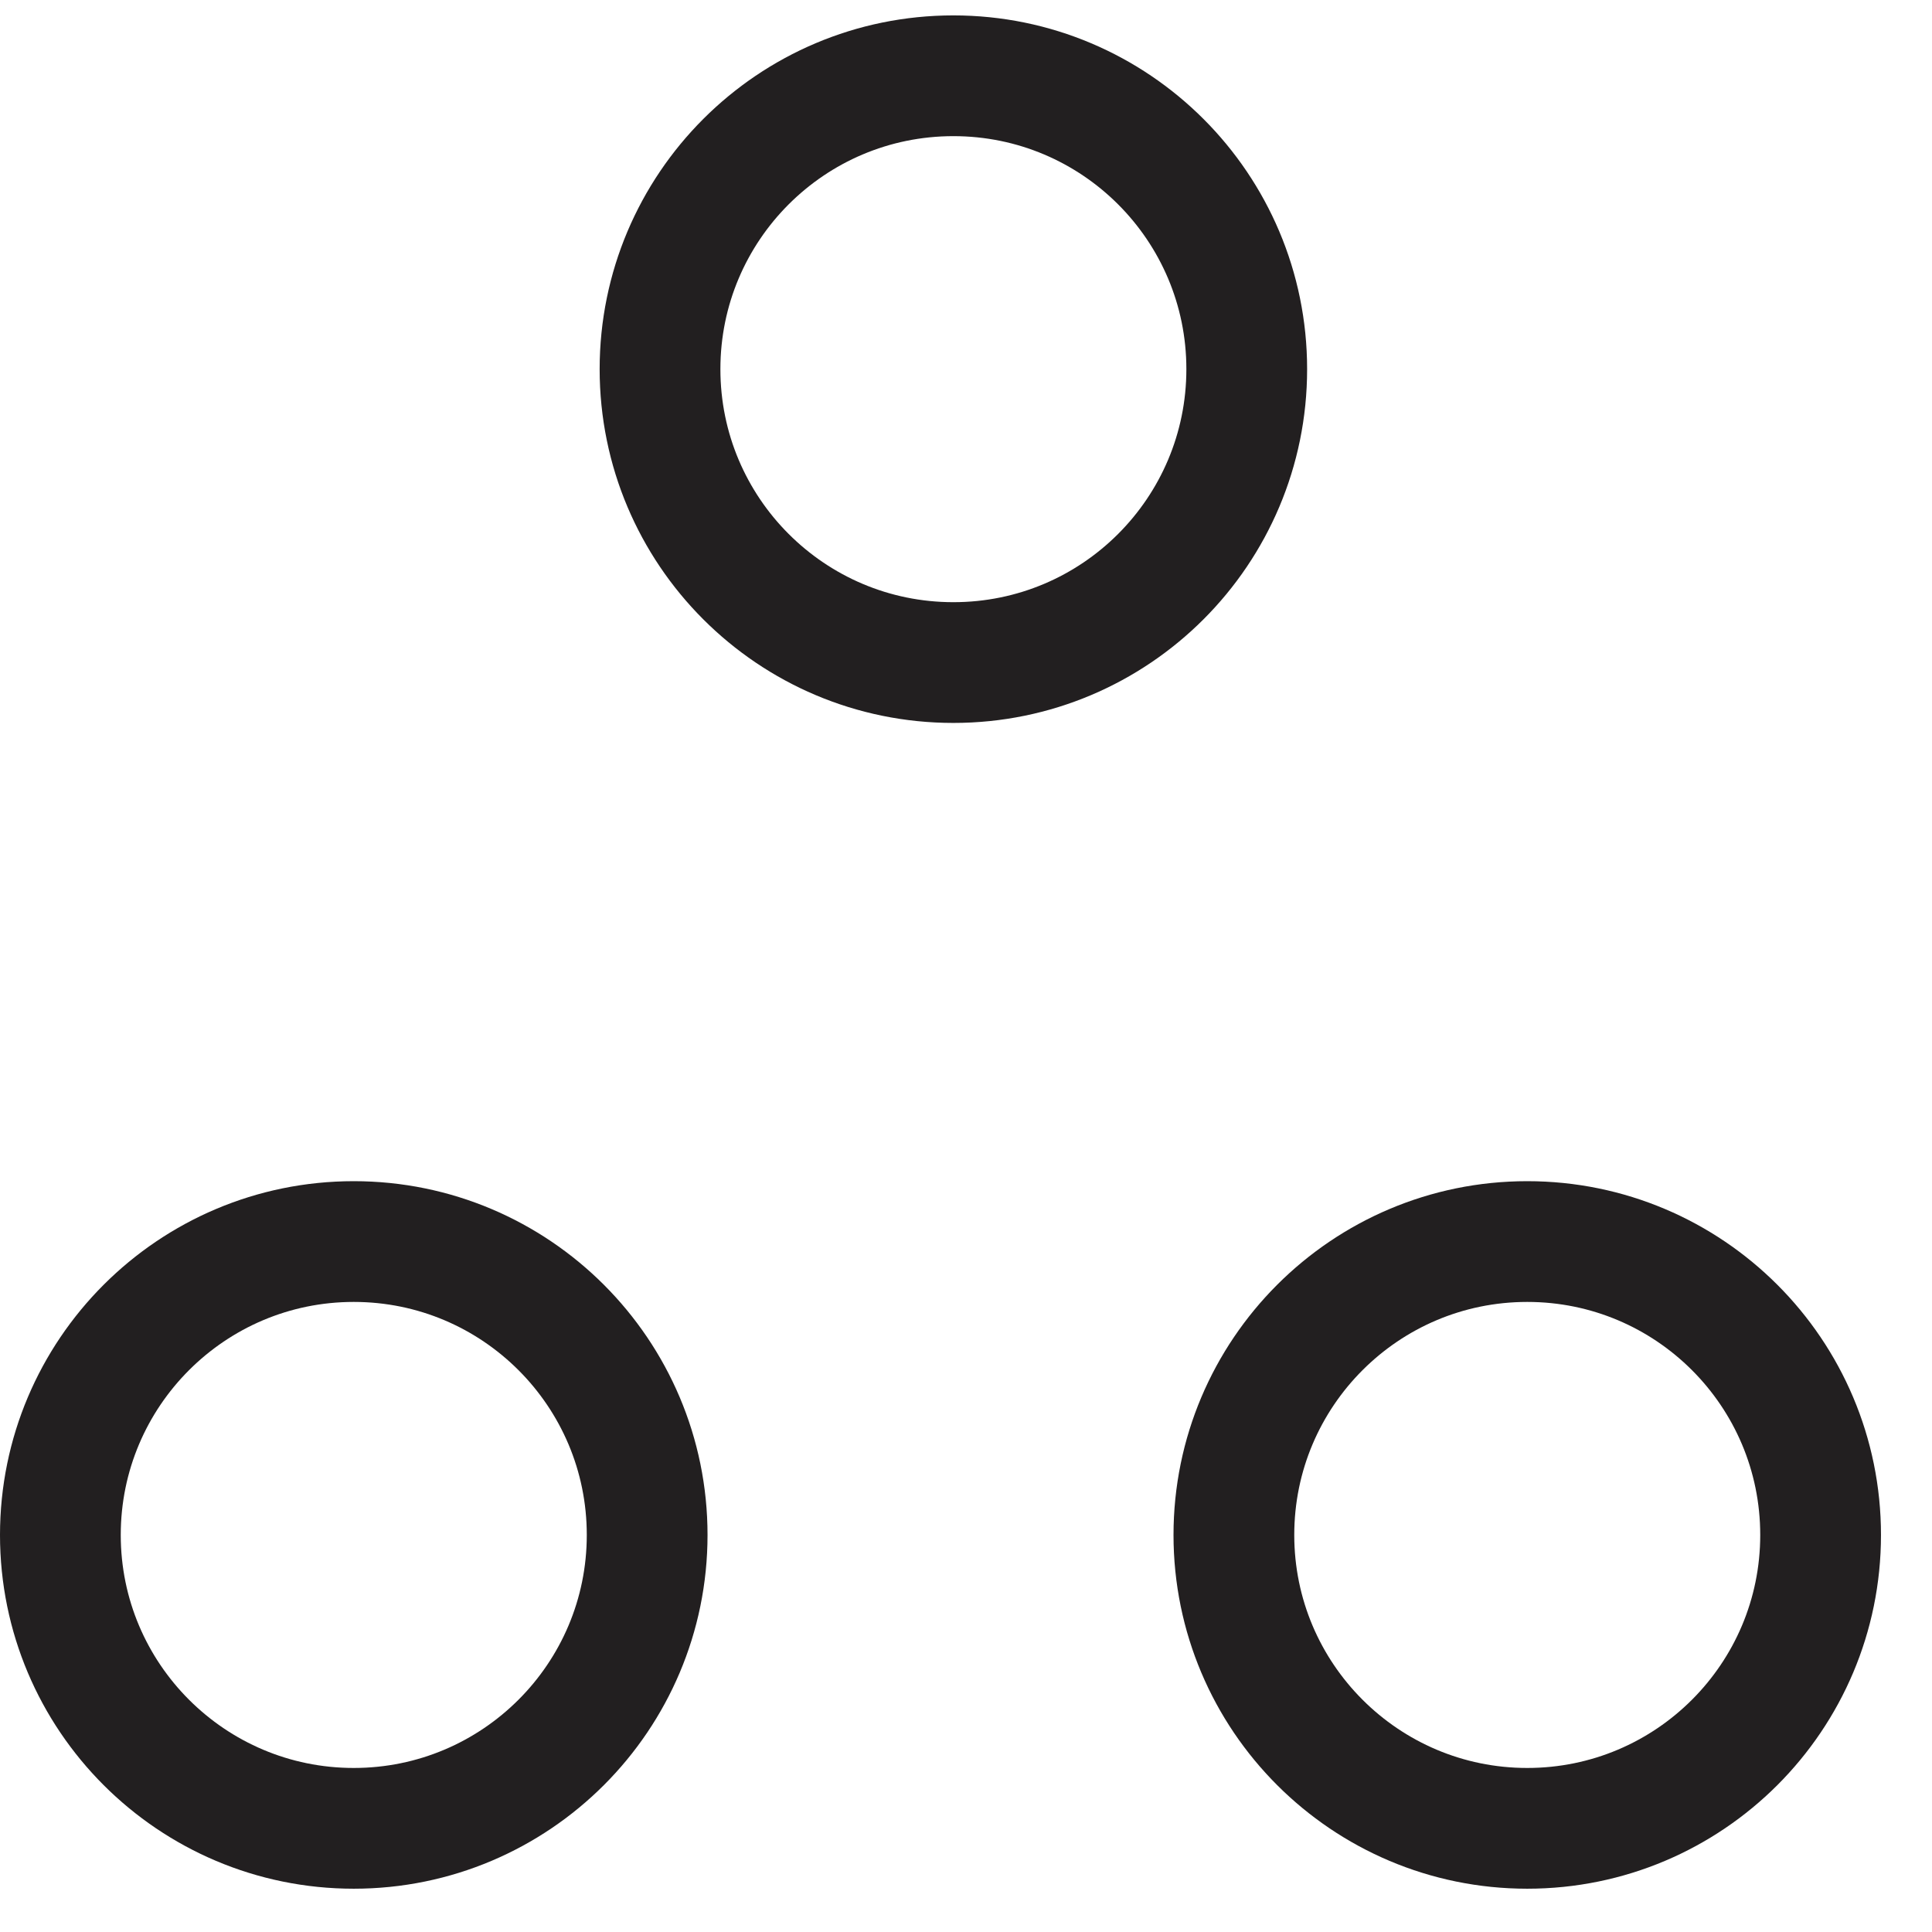 <svg xmlns="http://www.w3.org/2000/svg" fill="none" viewBox="0 0 32 32" height="32" width="32">
<path stroke-miterlimit="10" stroke-width="2" stroke="#221F20" d="M15.791 10.974C18.475 10.974 20.65 8.798 20.65 6.114C20.65 3.431 18.475 1.255 15.791 1.255C13.107 1.255 10.932 3.431 10.932 6.114C10.932 8.798 13.107 10.974 15.791 10.974Z"></path>
<path stroke-miterlimit="10" stroke-width="2" stroke="#221F20" d="M25.296 30.283C27.98 30.283 30.155 28.107 30.155 25.424C30.155 22.74 27.98 20.564 25.296 20.564C22.613 20.564 20.437 22.74 20.437 25.424C20.437 28.107 22.613 30.283 25.296 30.283Z"></path>
<path stroke-miterlimit="10" stroke-width="2" stroke="#221F20" d="M5.859 30.283C8.543 30.283 10.719 28.107 10.719 25.424C10.719 22.74 8.543 20.564 5.859 20.564C3.176 20.564 1 22.74 1 25.424C1 28.107 3.176 30.283 5.859 30.283Z"></path>
</svg>
